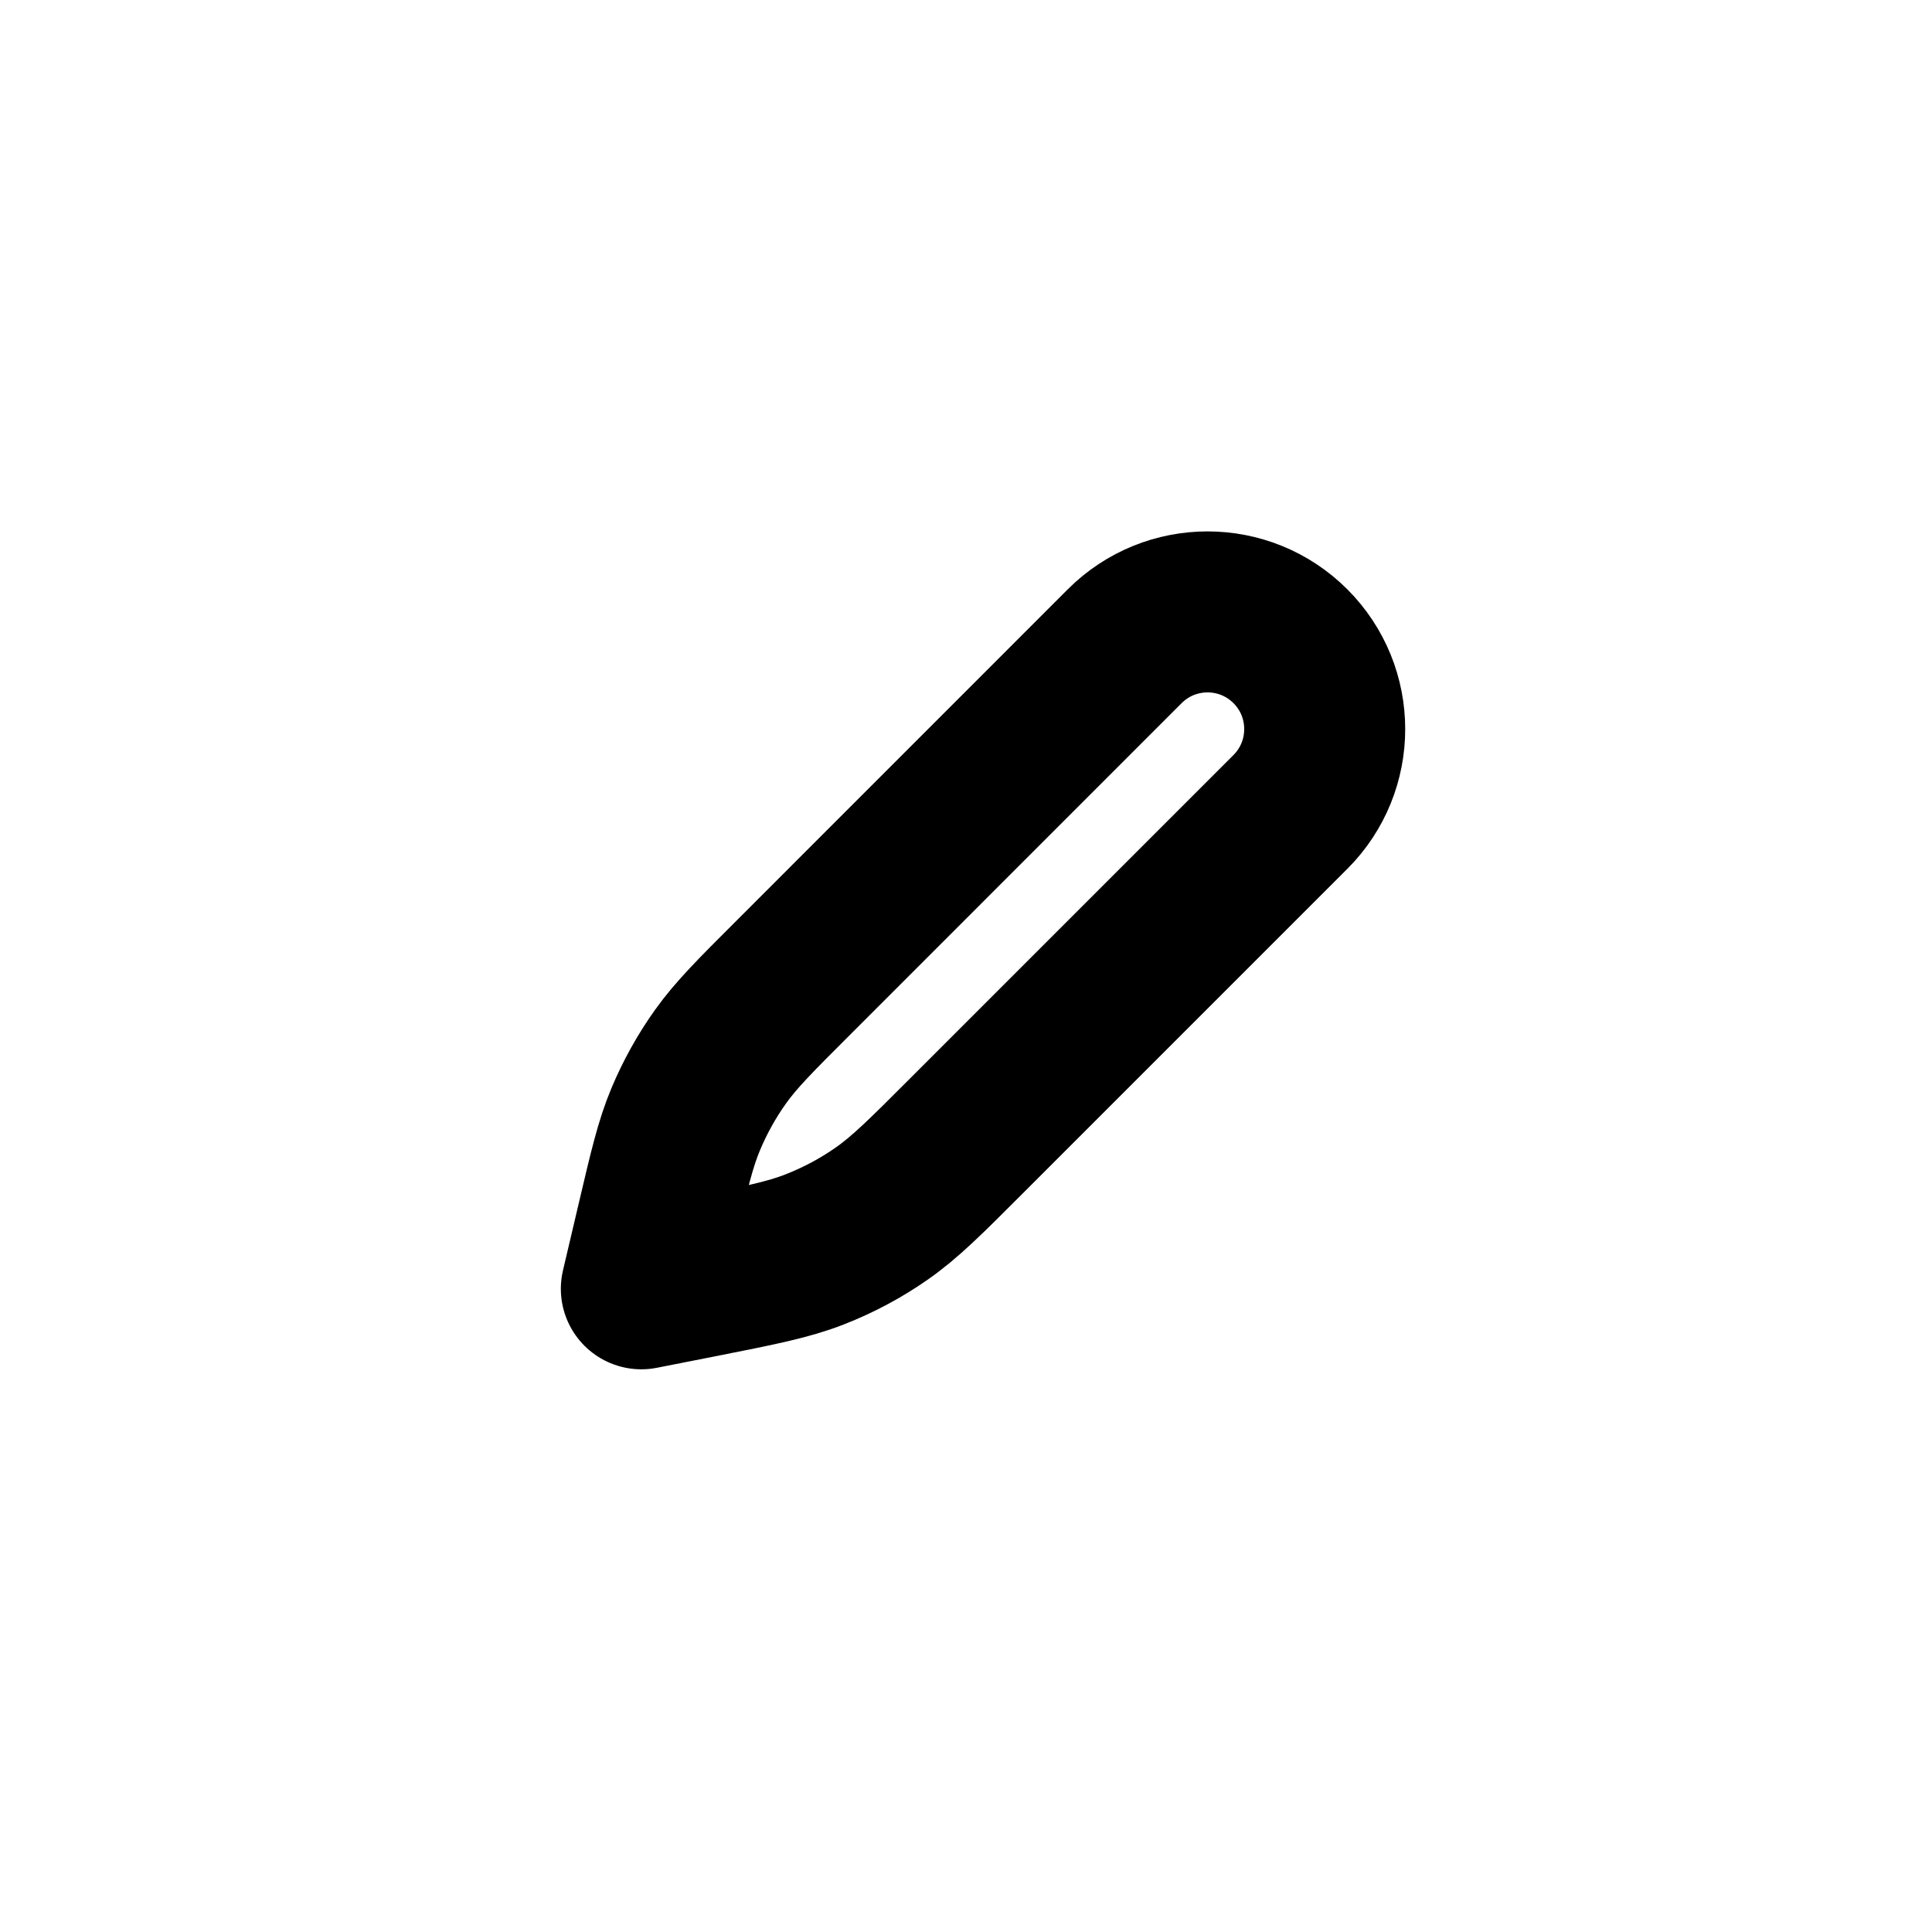 <?xml version="1.0" encoding="utf-8"?><!-- Uploaded to: SVG Repo, www.svgrepo.com, Generator: SVG Repo Mixer Tools -->
<svg width="800px" height="800px" viewBox="0 0 24 24" fill="none" xmlns="http://www.w3.org/2000/svg">
<path d="M13.971 8.028C14.54 7.459 15.461 7.459 16.03 8.028C16.598 8.596 16.598 9.518 16.03 10.086L12.009 14.107C11.498 14.619 11.242 14.874 10.951 15.077C10.692 15.258 10.413 15.406 10.119 15.521C9.789 15.65 9.434 15.72 8.724 15.861L7.967 16.01L8.158 15.198C8.313 14.538 8.39 14.208 8.519 13.901C8.634 13.628 8.778 13.368 8.95 13.127C9.144 12.855 9.383 12.616 9.863 12.137L13.971 8.028Z" stroke="#000000" stroke-width="2" stroke-linecap="round" stroke-linejoin="round"/>
</svg>